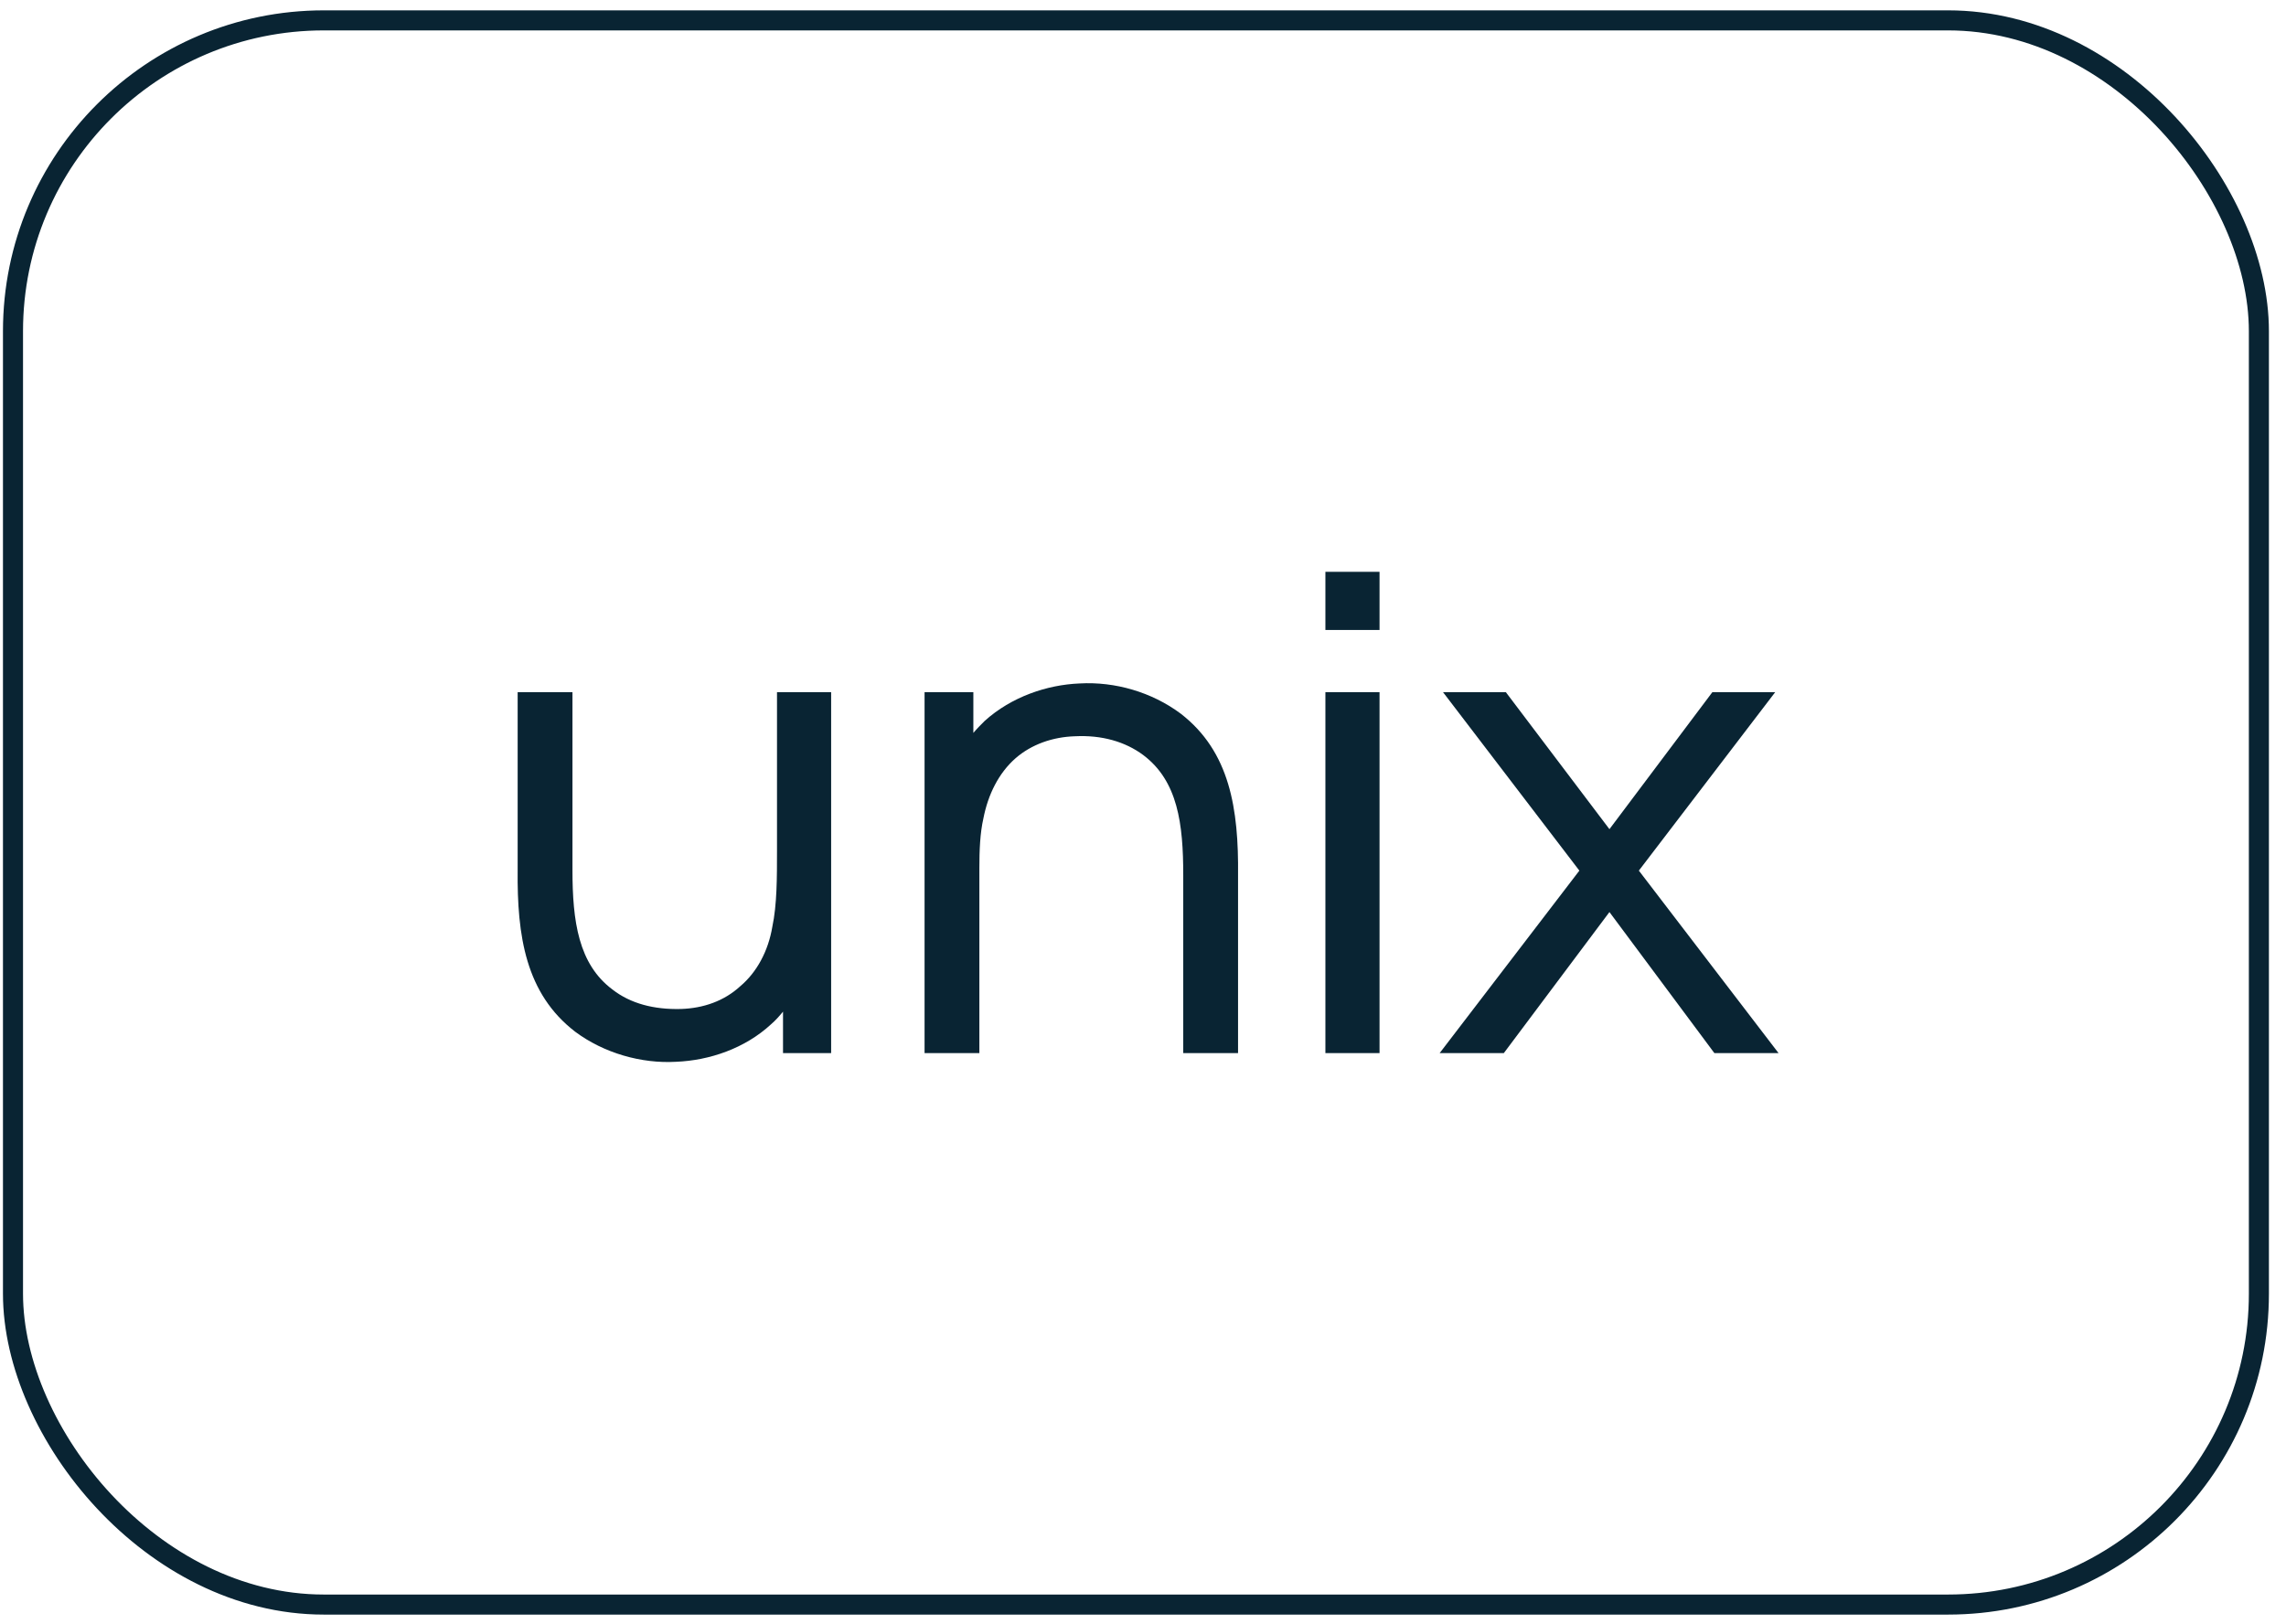 <?xml version="1.0" encoding="UTF-8"?> <svg xmlns="http://www.w3.org/2000/svg" width="114" height="81" viewBox="0 0 114 81" fill="none"> <path d="M38.748 34.516V42.382V42.416C38.748 43.782 38.748 45.116 38.515 46.216C38.315 47.416 37.748 48.482 36.915 49.182C36.115 49.916 35.082 50.282 33.948 50.316C32.615 50.349 31.448 50.049 30.548 49.349C28.848 48.082 28.548 45.949 28.548 43.382V34.516H25.815V43.382C25.782 46.682 26.215 49.549 28.682 51.449C30.115 52.516 31.982 53.049 33.715 52.949C35.382 52.882 37.148 52.282 38.448 51.082C38.682 50.882 38.882 50.649 39.048 50.449V52.516H41.448V34.516H38.748ZM58.873 35.582C57.44 34.516 55.607 33.982 53.84 34.082C52.207 34.149 50.44 34.749 49.107 35.949C48.907 36.149 48.707 36.349 48.54 36.549V34.516H46.107V52.516H48.84V43.282C48.84 42.416 48.873 41.549 49.04 40.816C49.273 39.616 49.807 38.549 50.64 37.816C51.44 37.116 52.507 36.749 53.607 36.716C54.94 36.649 56.107 36.982 57.007 37.649C58.74 38.949 59.007 41.082 59.007 43.649V52.516H61.74V43.649C61.773 40.349 61.34 37.482 58.873 35.582ZM66.096 28.516V31.416H68.796V28.516H66.096ZM66.096 34.516V52.516H68.796V34.516H66.096ZM88.528 34.516H85.394L80.261 41.349L75.094 34.516H71.961L78.761 43.416L71.794 52.516H74.994L80.261 45.482L85.494 52.516H88.694L81.728 43.416L88.528 34.516Z" fill="#092433"></path> <rect x="0.648" y="1.016" width="112" height="79" rx="15.5" stroke="#092433"></rect> </svg> 